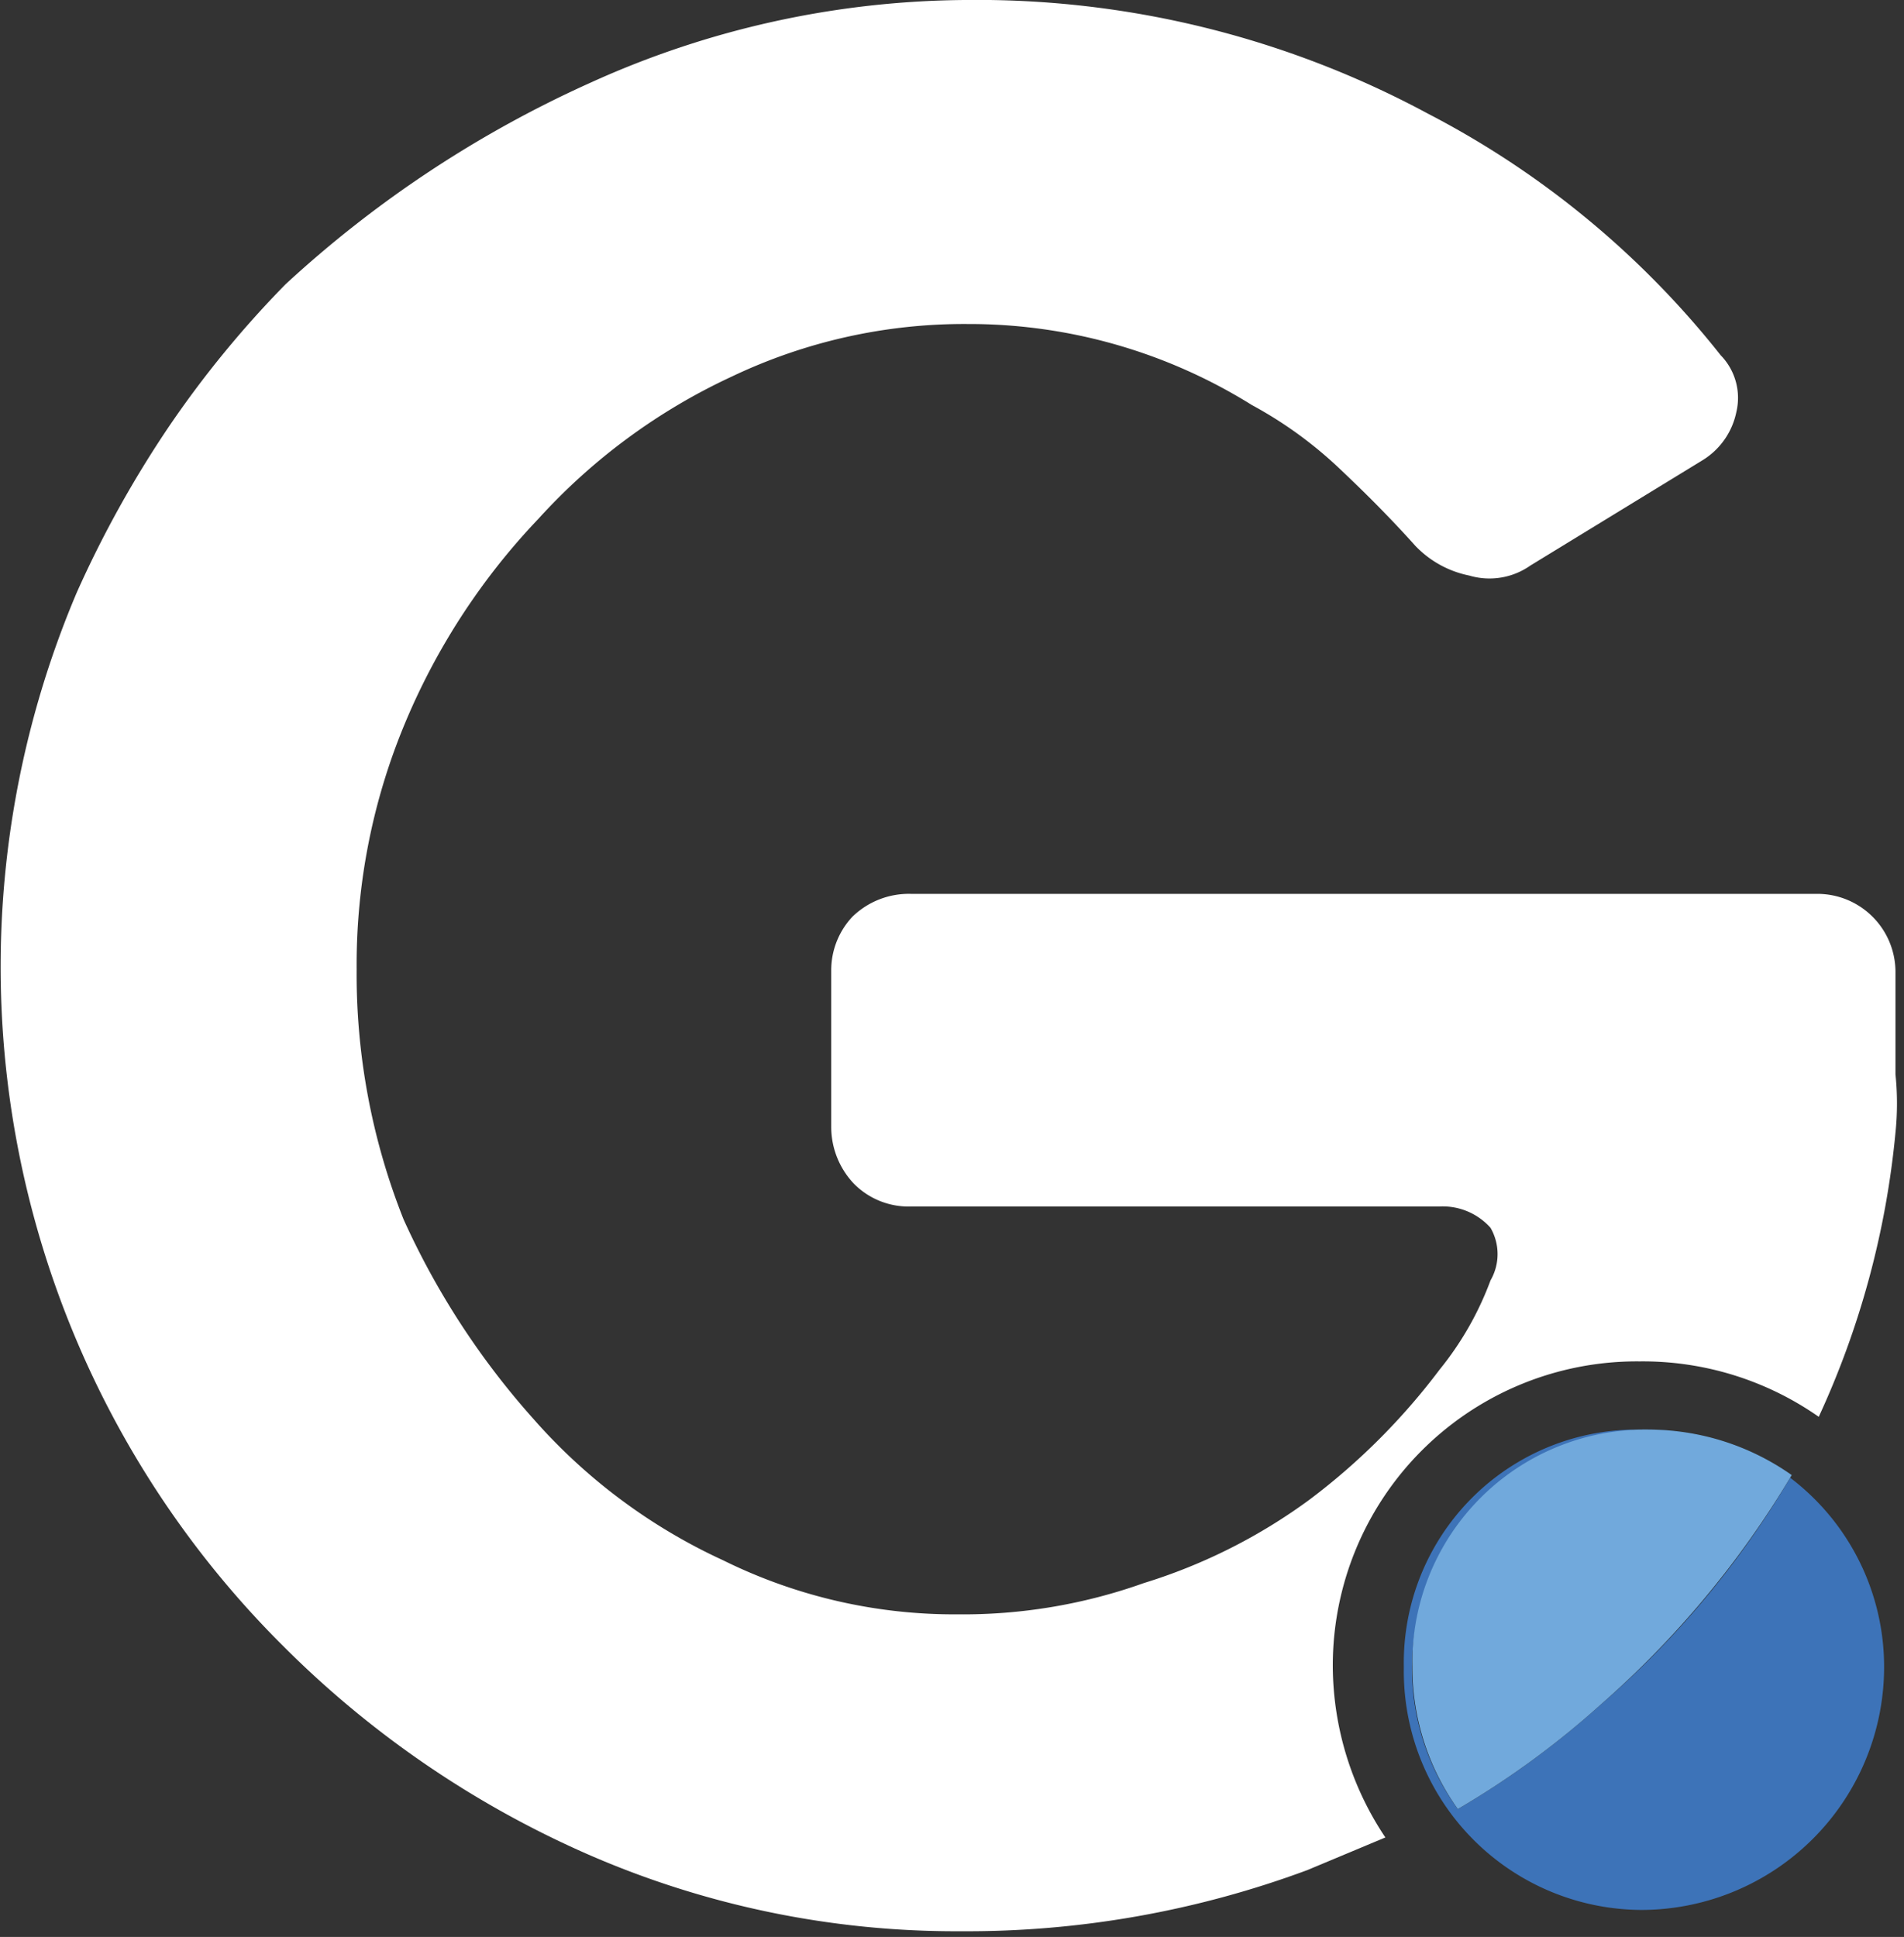 <svg id="Vrstva_1" data-name="Vrstva 1" xmlns="http://www.w3.org/2000/svg" viewBox="0 0 13.4 13.63"><rect x="0" y="0" width="13.4" height="13.63" fill="#333333" stroke="none"/><defs><style>.cls-1{fill:#3d73b8;}.cls-1,.cls-2,.cls-3,.cls-4{fill-rule:evenodd;}.cls-2{fill:#202121;}.cls-3{fill:#71a9dc;}.cls-4{fill:#fff;}</style></defs><title>globo_svg2</title><path class="cls-1" d="M13.65,12.15a1.71,1.71,0,0,1-1.71,1.71,1.68,1.68,0,0,1-1.67-1.71,1.64,1.64,0,0,1,1.67-1.67A1.67,1.67,0,0,1,13.65,12.15Z" transform="translate(-0.39 -0.42)"/><path class="cls-2" d="M13,10.8a1.75,1.75,0,0,0-1-.32,1.68,1.68,0,0,0-1.35,2.67,6.11,6.11,0,0,0,1-.73A6.44,6.44,0,0,0,13,10.8Z" transform="translate(-0.39 -0.42)"/><path class="cls-3" d="M13,10.8a1.75,1.75,0,0,0-1-.32,1.64,1.64,0,0,0-1.67,1.67,1.71,1.71,0,0,0,.32,1,6.11,6.11,0,0,0,1-.73A6.67,6.67,0,0,0,13,10.8Z" transform="translate(-0.39 -0.42)"/><path class="cls-4" d="M9.77,12.15A2.14,2.14,0,0,1,11.93,10a2.16,2.16,0,0,1,1.26.39,6.14,6.14,0,0,0,.54-2,2,2,0,0,0,0-.41q0-.36,0-.72a.55.55,0,0,0-.55-.55H6.8a.57.57,0,0,0-.41.16.55.55,0,0,0-.15.38V8.35a.58.58,0,0,0,.16.4.54.54,0,0,0,.4.16h3.72a.45.45,0,0,1,.36.15.37.37,0,0,1,0,.37,2.22,2.22,0,0,1-.36.63,4.61,4.61,0,0,1-.91.91,3.91,3.91,0,0,1-1.17.59,3.79,3.79,0,0,1-1.31.22,3.67,3.67,0,0,1-1.65-.38,4,4,0,0,1-1.34-1A5.51,5.51,0,0,1,3.23,9,4.67,4.67,0,0,1,2.9,7.24a4.41,4.41,0,0,1,.34-1.73,4.72,4.72,0,0,1,.94-1.44,4.25,4.25,0,0,1,1.36-1A3.8,3.8,0,0,1,7.2,2.7a3.76,3.76,0,0,1,2,.57,2.9,2.9,0,0,1,.62.45c.18.17.36.35.53.54a.72.72,0,0,0,.38.21.5.5,0,0,0,.43-.07l1.21-.74a.52.52,0,0,0,.24-.34.43.43,0,0,0-.11-.4,6.35,6.35,0,0,0-2.06-1.7A6.69,6.69,0,0,0,7.18.42,6.48,6.48,0,0,0,4.55,1,8,8,0,0,0,2.4,2.42a7.24,7.24,0,0,0-.82,1A7.69,7.69,0,0,0,.93,4.59,6.74,6.74,0,0,0,2.38,12a7,7,0,0,0,2.15,1.47,6.47,6.47,0,0,0,2.62.54,6.89,6.89,0,0,0,2.44-.43l.55-.23A2.18,2.18,0,0,1,9.77,12.15Z" transform="translate(-0.39 -0.42)"/></svg>